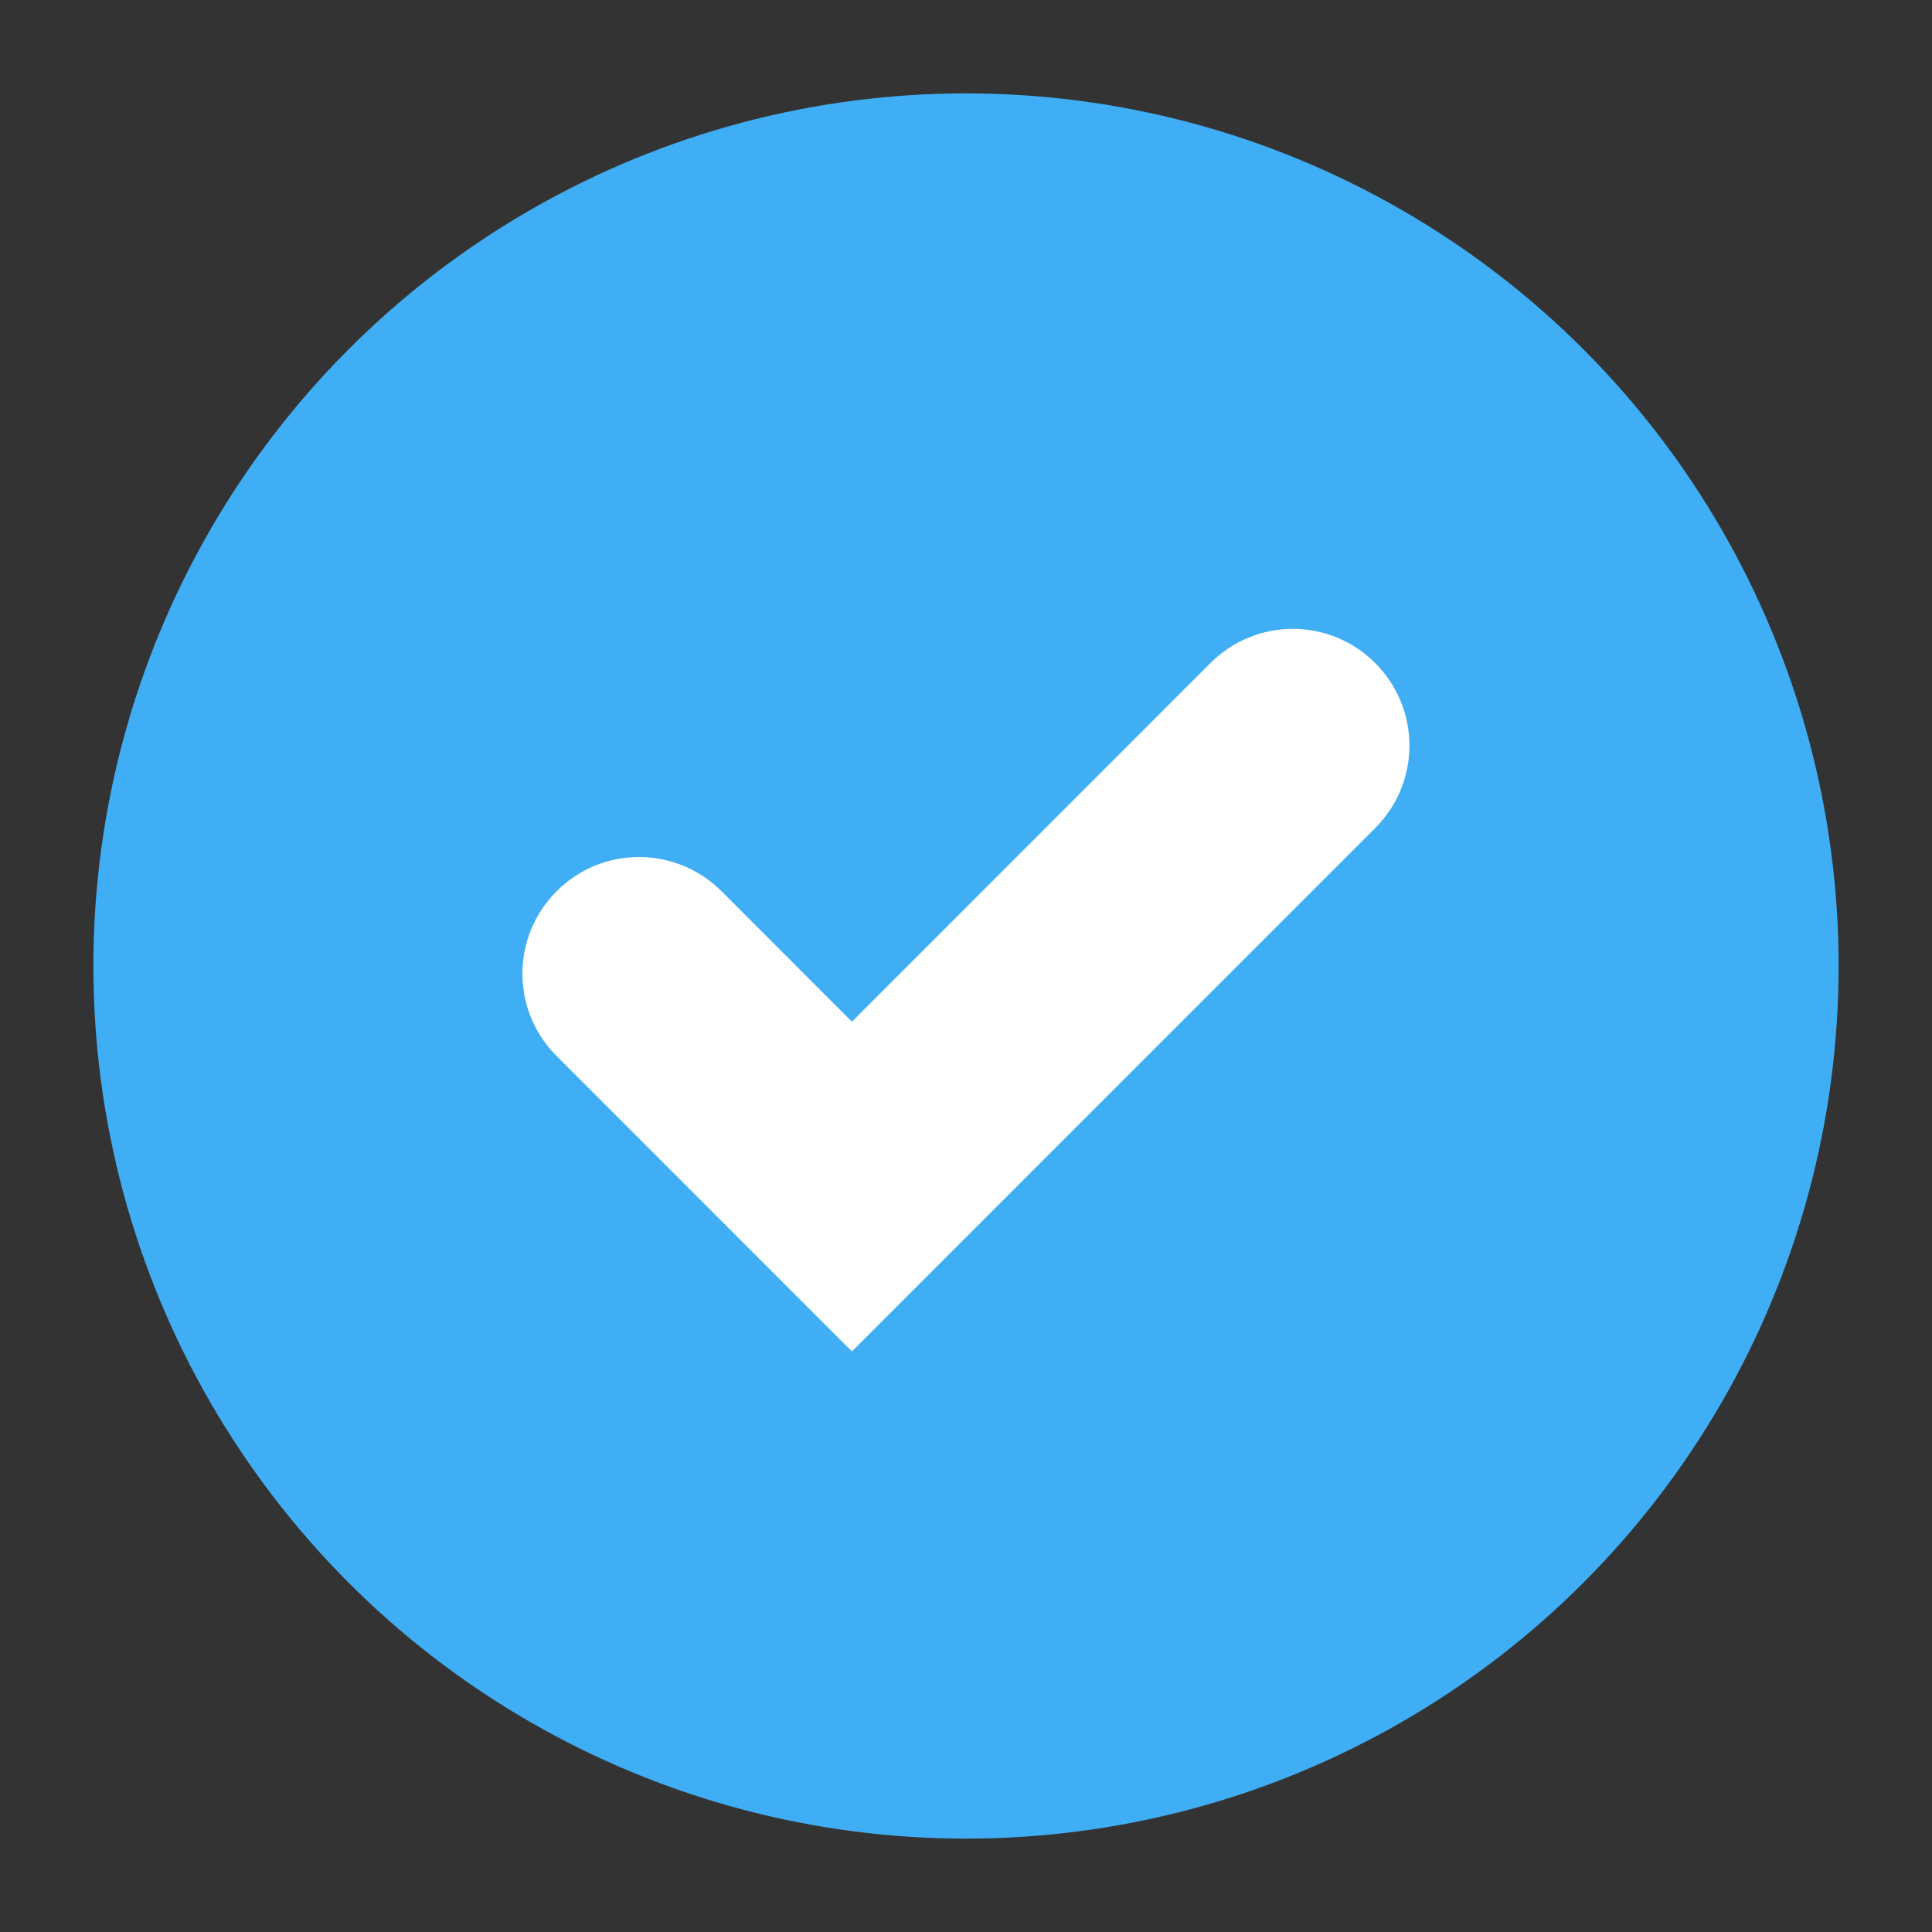 <?xml version="1.0" encoding="UTF-8"?><svg id="Layer_1" xmlns="http://www.w3.org/2000/svg" viewBox="0 0 18 18"><rect x="0" y="0" width="18" height="18" fill="#333333" stroke="none"/><defs><style>.cls-1{fill:#fff;}.cls-1,.cls-2{stroke-width:0px;}.cls-2{fill:#3faef4;}</style></defs><circle class="cls-2" cx="9" cy="9" r="8.13"/><path class="cls-1" d="m7.937,12.591l-2.751-2.752c-.425-.424-.425-1.111,0-1.536s1.11-.424,1.536,0l1.215,1.216,3.34-3.341c.426-.426,1.112-.425,1.536,0s.425,1.112,0,1.536l-4.877,4.878Z"/></svg>